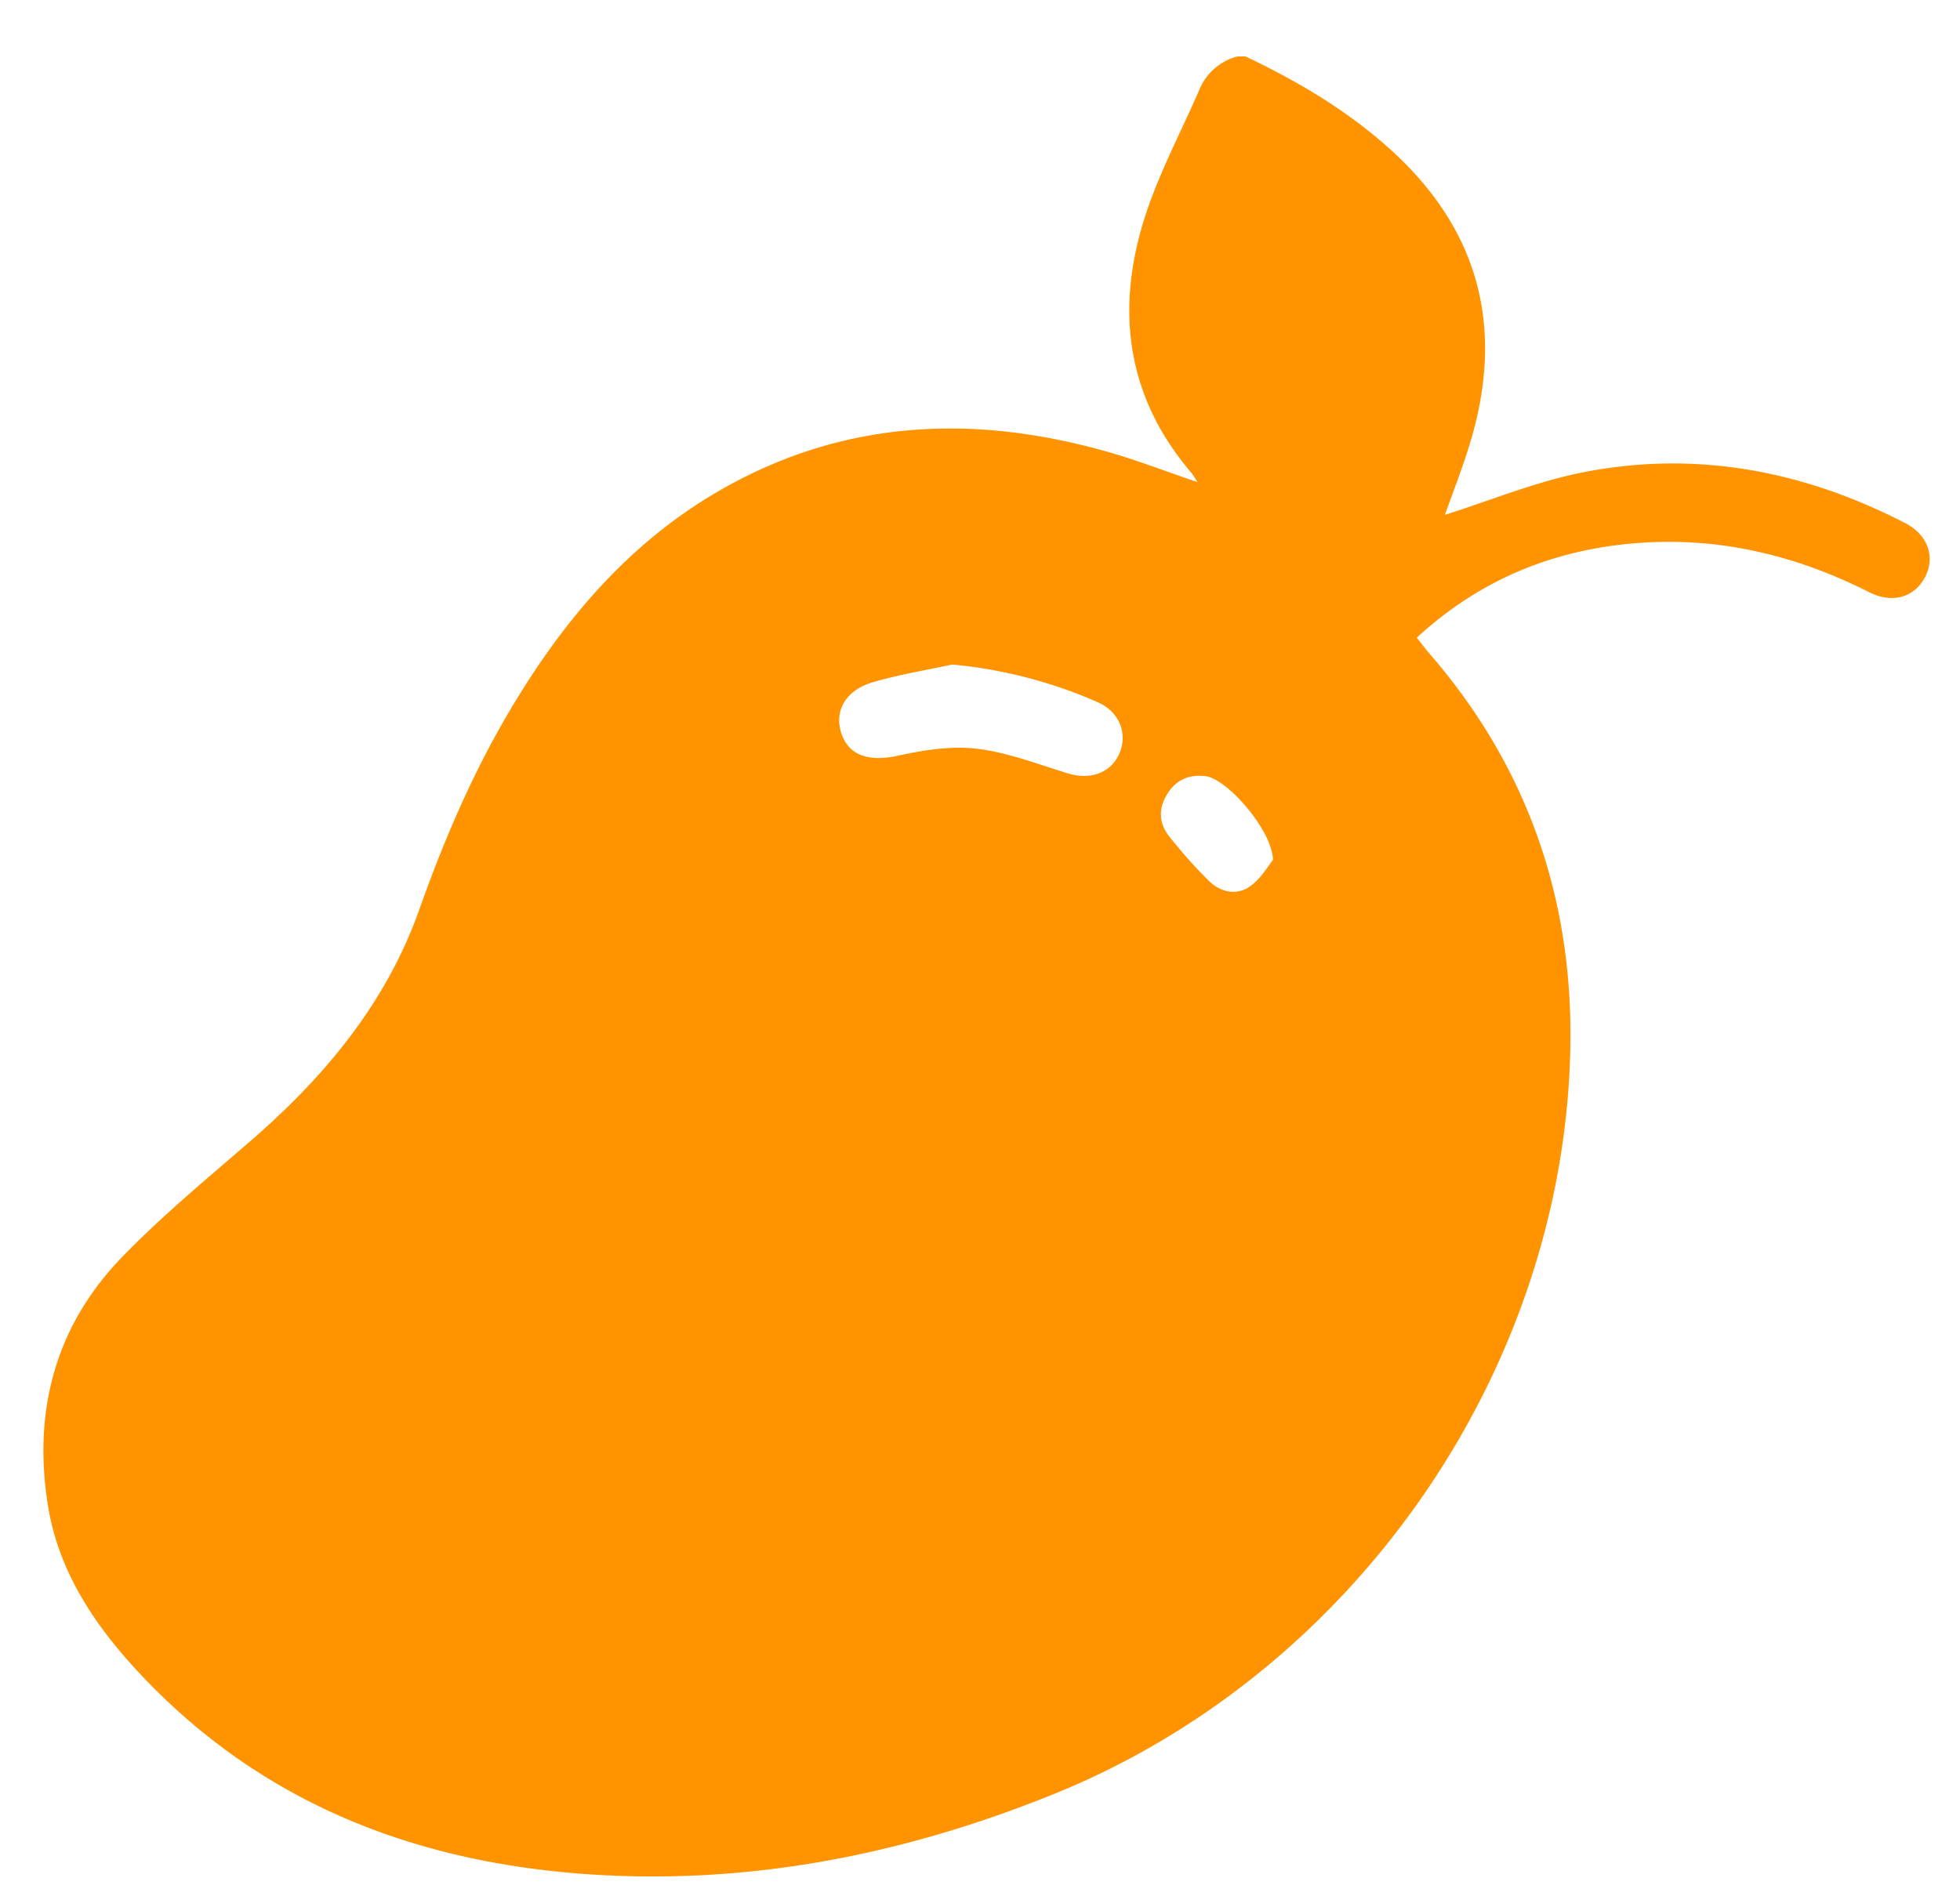 <svg xmlns="http://www.w3.org/2000/svg" width="31" height="30" viewBox="0 0 31 30"><g><g><path fill="#ff9300" d="M19.7.893c.809.385 1.576.835 2.25 1.435 1.458 1.295 1.86 2.876 1.289 4.72-.122.393-.272.777-.386 1.097.701-.22 1.422-.52 2.172-.67 1.789-.355 3.497-.032 5.11.802.36.186.478.538.31.857-.166.314-.512.421-.879.236-1.127-.57-2.313-.865-3.578-.785-1.351.086-2.549.555-3.58 1.503.077.096.144.187.218.272 1.572 1.822 2.28 3.954 2.208 6.34-.15 5.056-3.44 9.76-8.14 11.672-2.394.973-4.877 1.464-7.465 1.274-2.708-.199-5.103-1.136-7-3.15-.712-.755-1.293-1.61-1.466-2.65-.248-1.493.099-2.856 1.167-3.958.636-.657 1.347-1.243 2.04-1.844 1.17-1.014 2.137-2.176 2.662-3.655.403-1.138.88-2.242 1.507-3.275.841-1.388 1.881-2.589 3.315-3.395 1.924-1.082 3.952-1.164 6.036-.579.477.134.94.315 1.451.488-.052-.079-.076-.123-.109-.161-1.003-1.18-1.185-2.532-.746-3.965.22-.717.583-1.39.883-2.082a.895.895 0 0 1 .602-.527h.128zm-4.639 9.62c-.424.092-.855.16-1.27.285-.436.133-.607.474-.474.831.127.339.451.421.884.327.408-.089.844-.16 1.253-.11.489.058.963.246 1.44.39.352.107.674-.008.808-.31.14-.319.005-.666-.343-.818a7.402 7.402 0 0 0-2.298-.595zm5.073 3.091c-.014-.475-.724-1.277-1.058-1.323-.255-.035-.464.048-.605.266-.15.23-.149.47.02.683.198.249.408.49.636.712.183.178.437.228.645.08.173-.122.287-.327.362-.418z"/></g></g></svg>